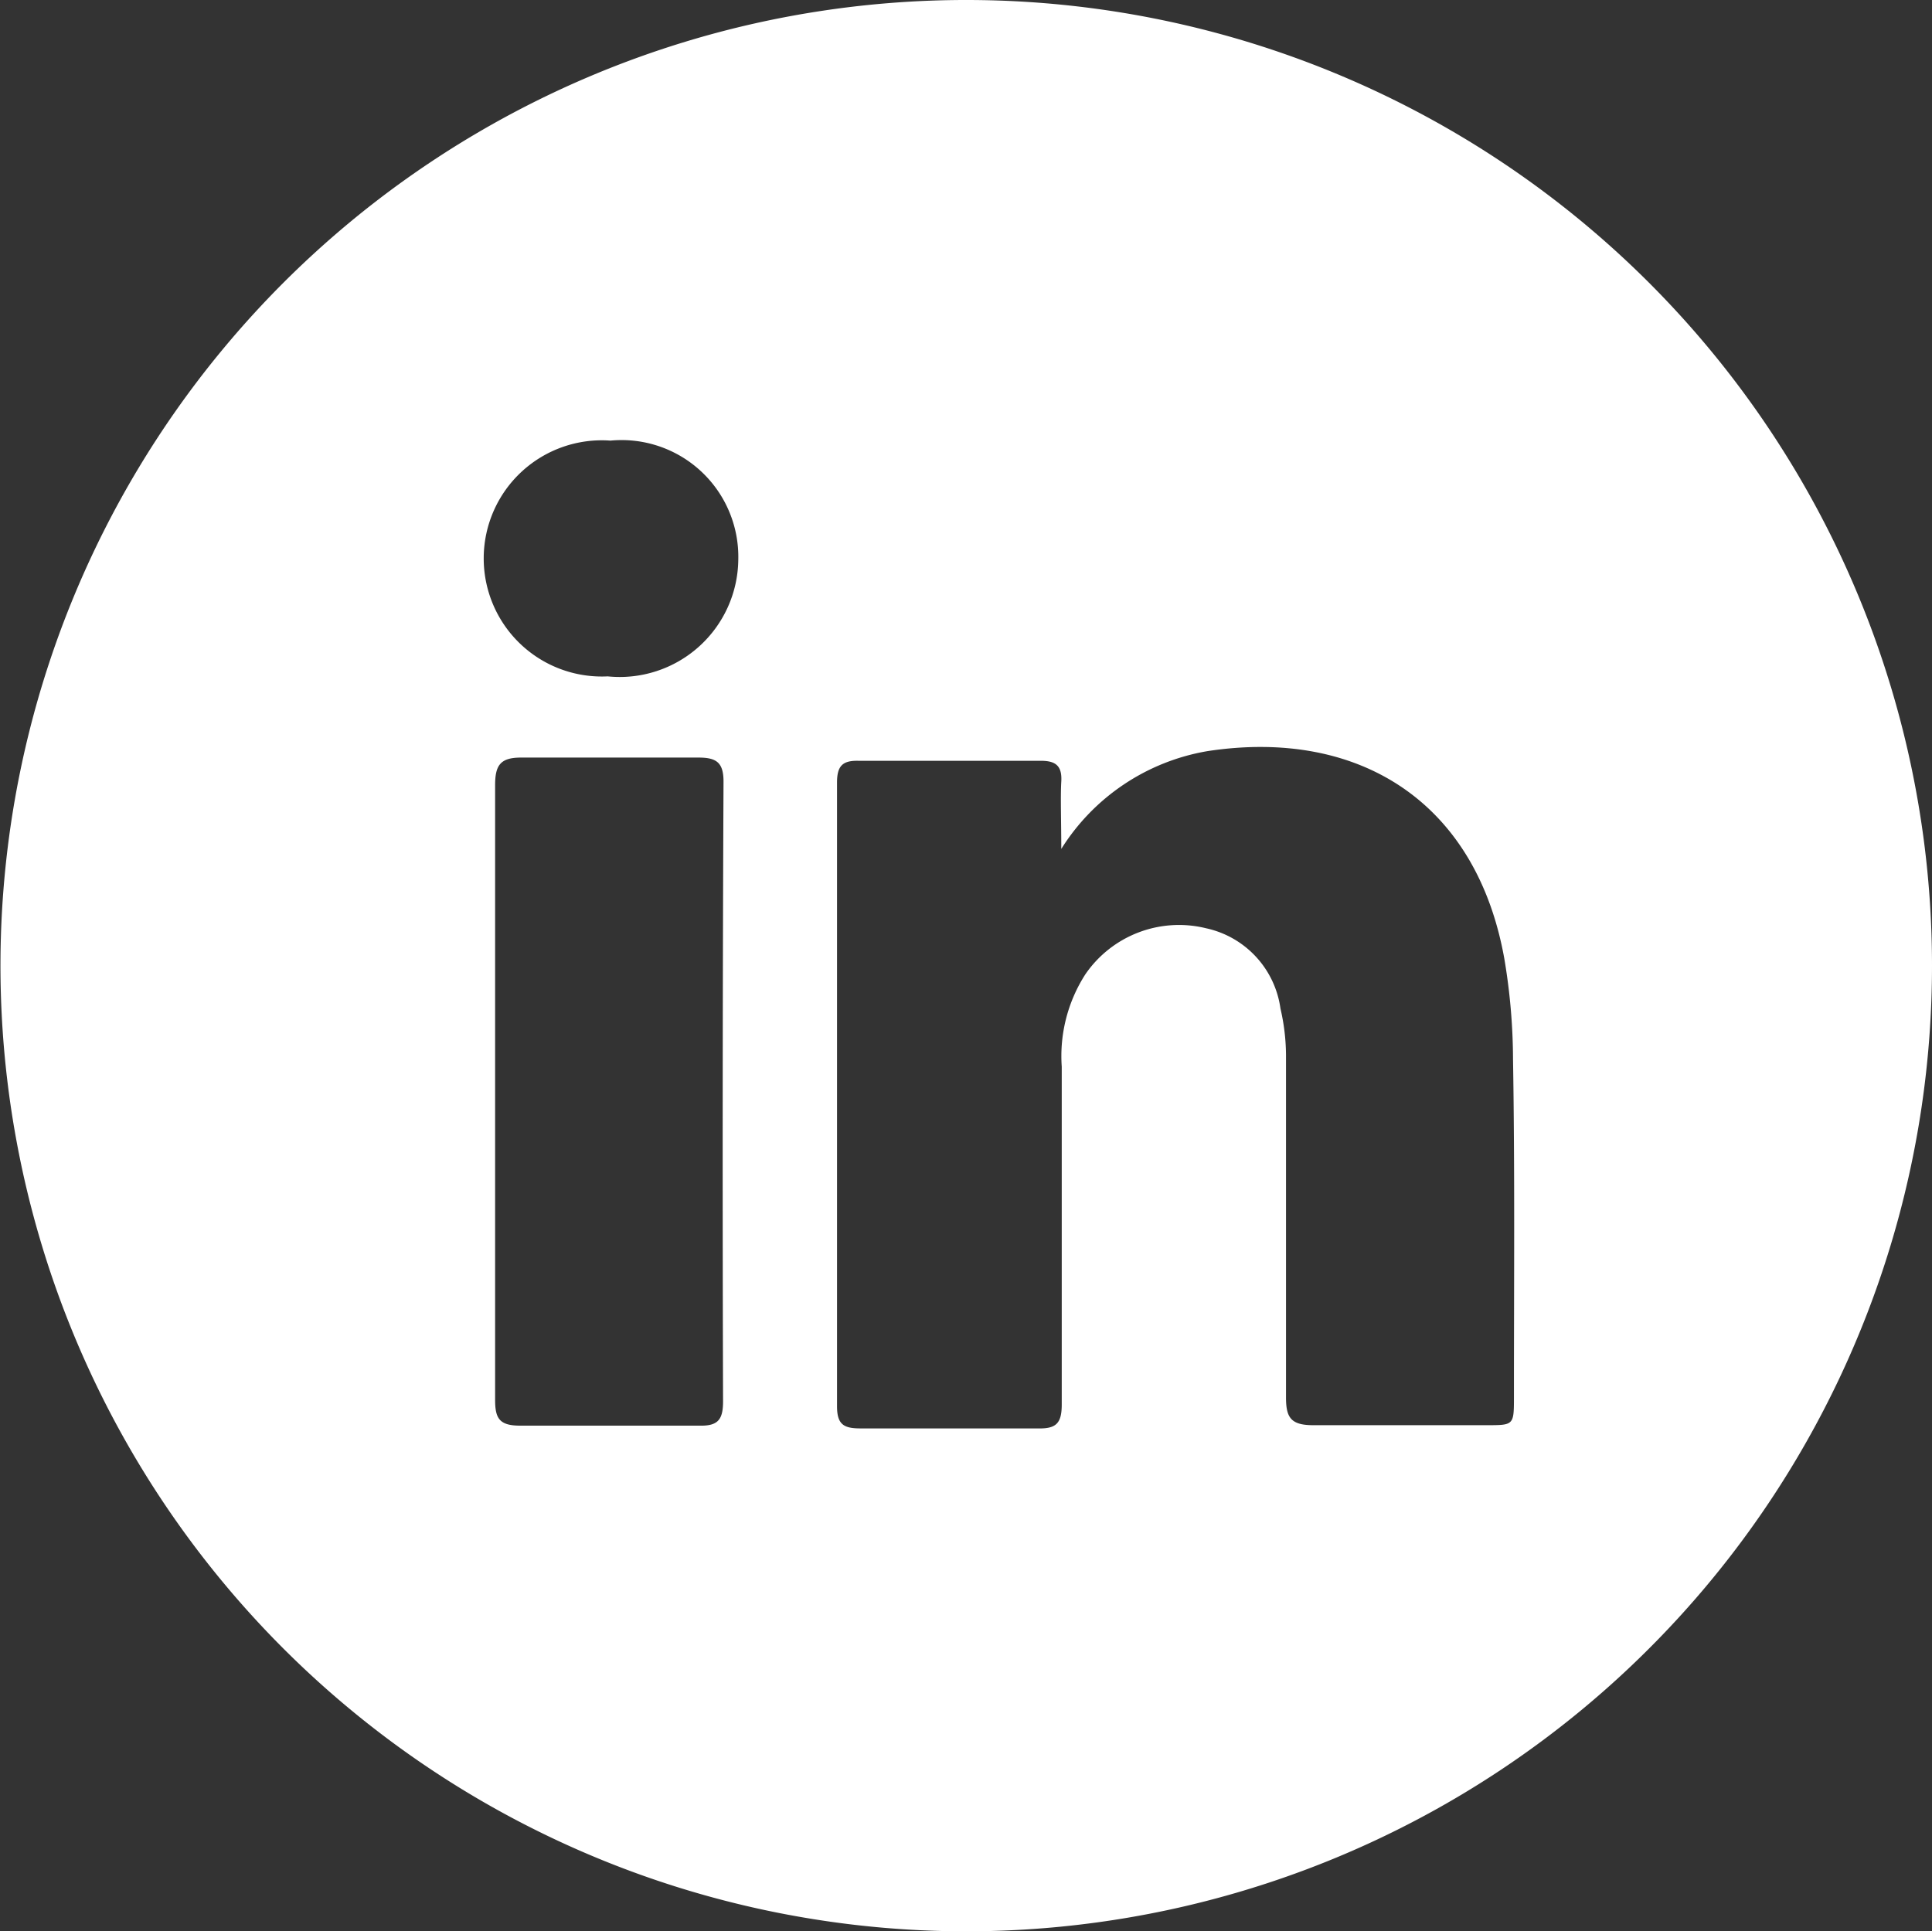 <svg id="Laag_1" data-name="Laag 1" xmlns="http://www.w3.org/2000/svg" viewBox="0 0 41.87 41.86"><rect x="0" y="0" width="41.87" height="41.86" fill="#333333" stroke="none"/><defs><style>.cls-1{fill:#fff;}</style></defs><path class="cls-1" d="M20.93,0A20.93,20.93,0,1,0,41.87,20.93,20.93,20.93,0,0,0,20.93,0ZM15.67,30.37c0,.39-.1.54-.51.53-1.3,0-2.6,0-3.89,0-.45,0-.54-.16-.54-.56,0-2.21,0-4.42,0-6.64s0-4.45,0-6.68c0-.43.11-.6.56-.6,1.29,0,2.57,0,3.85,0,.39,0,.54.11.54.52Q15.65,23.66,15.67,30.37Zm-2.5-15.71a2.56,2.56,0,1,1,.06-5.11A2.53,2.53,0,0,1,16,12.13,2.57,2.57,0,0,1,13.17,14.66ZM32.81,30.27c0,.62,0,.62-.59.62-1.26,0-2.51,0-3.76,0-.48,0-.59-.16-.59-.6,0-2.48,0-4.95,0-7.43a4.55,4.55,0,0,0-.12-1,2.07,2.07,0,0,0-1.61-1.74,2.46,2.46,0,0,0-2.62,1,3.28,3.28,0,0,0-.51,2c0,2.44,0,4.88,0,7.32,0,.41-.12.53-.52.52q-1.92,0-3.84,0c-.36,0-.51-.08-.51-.48q0-6.75,0-13.52c0-.36.12-.48.47-.47,1.32,0,2.63,0,3.95,0,.32,0,.46.11.44.45s0,.88,0,1.46a4.66,4.66,0,0,1,3.17-2.12c3.28-.5,5.82,1.1,6.43,4.49a13.3,13.3,0,0,1,.19,2.19C32.83,25.35,32.81,27.81,32.81,30.27Z"/></svg>